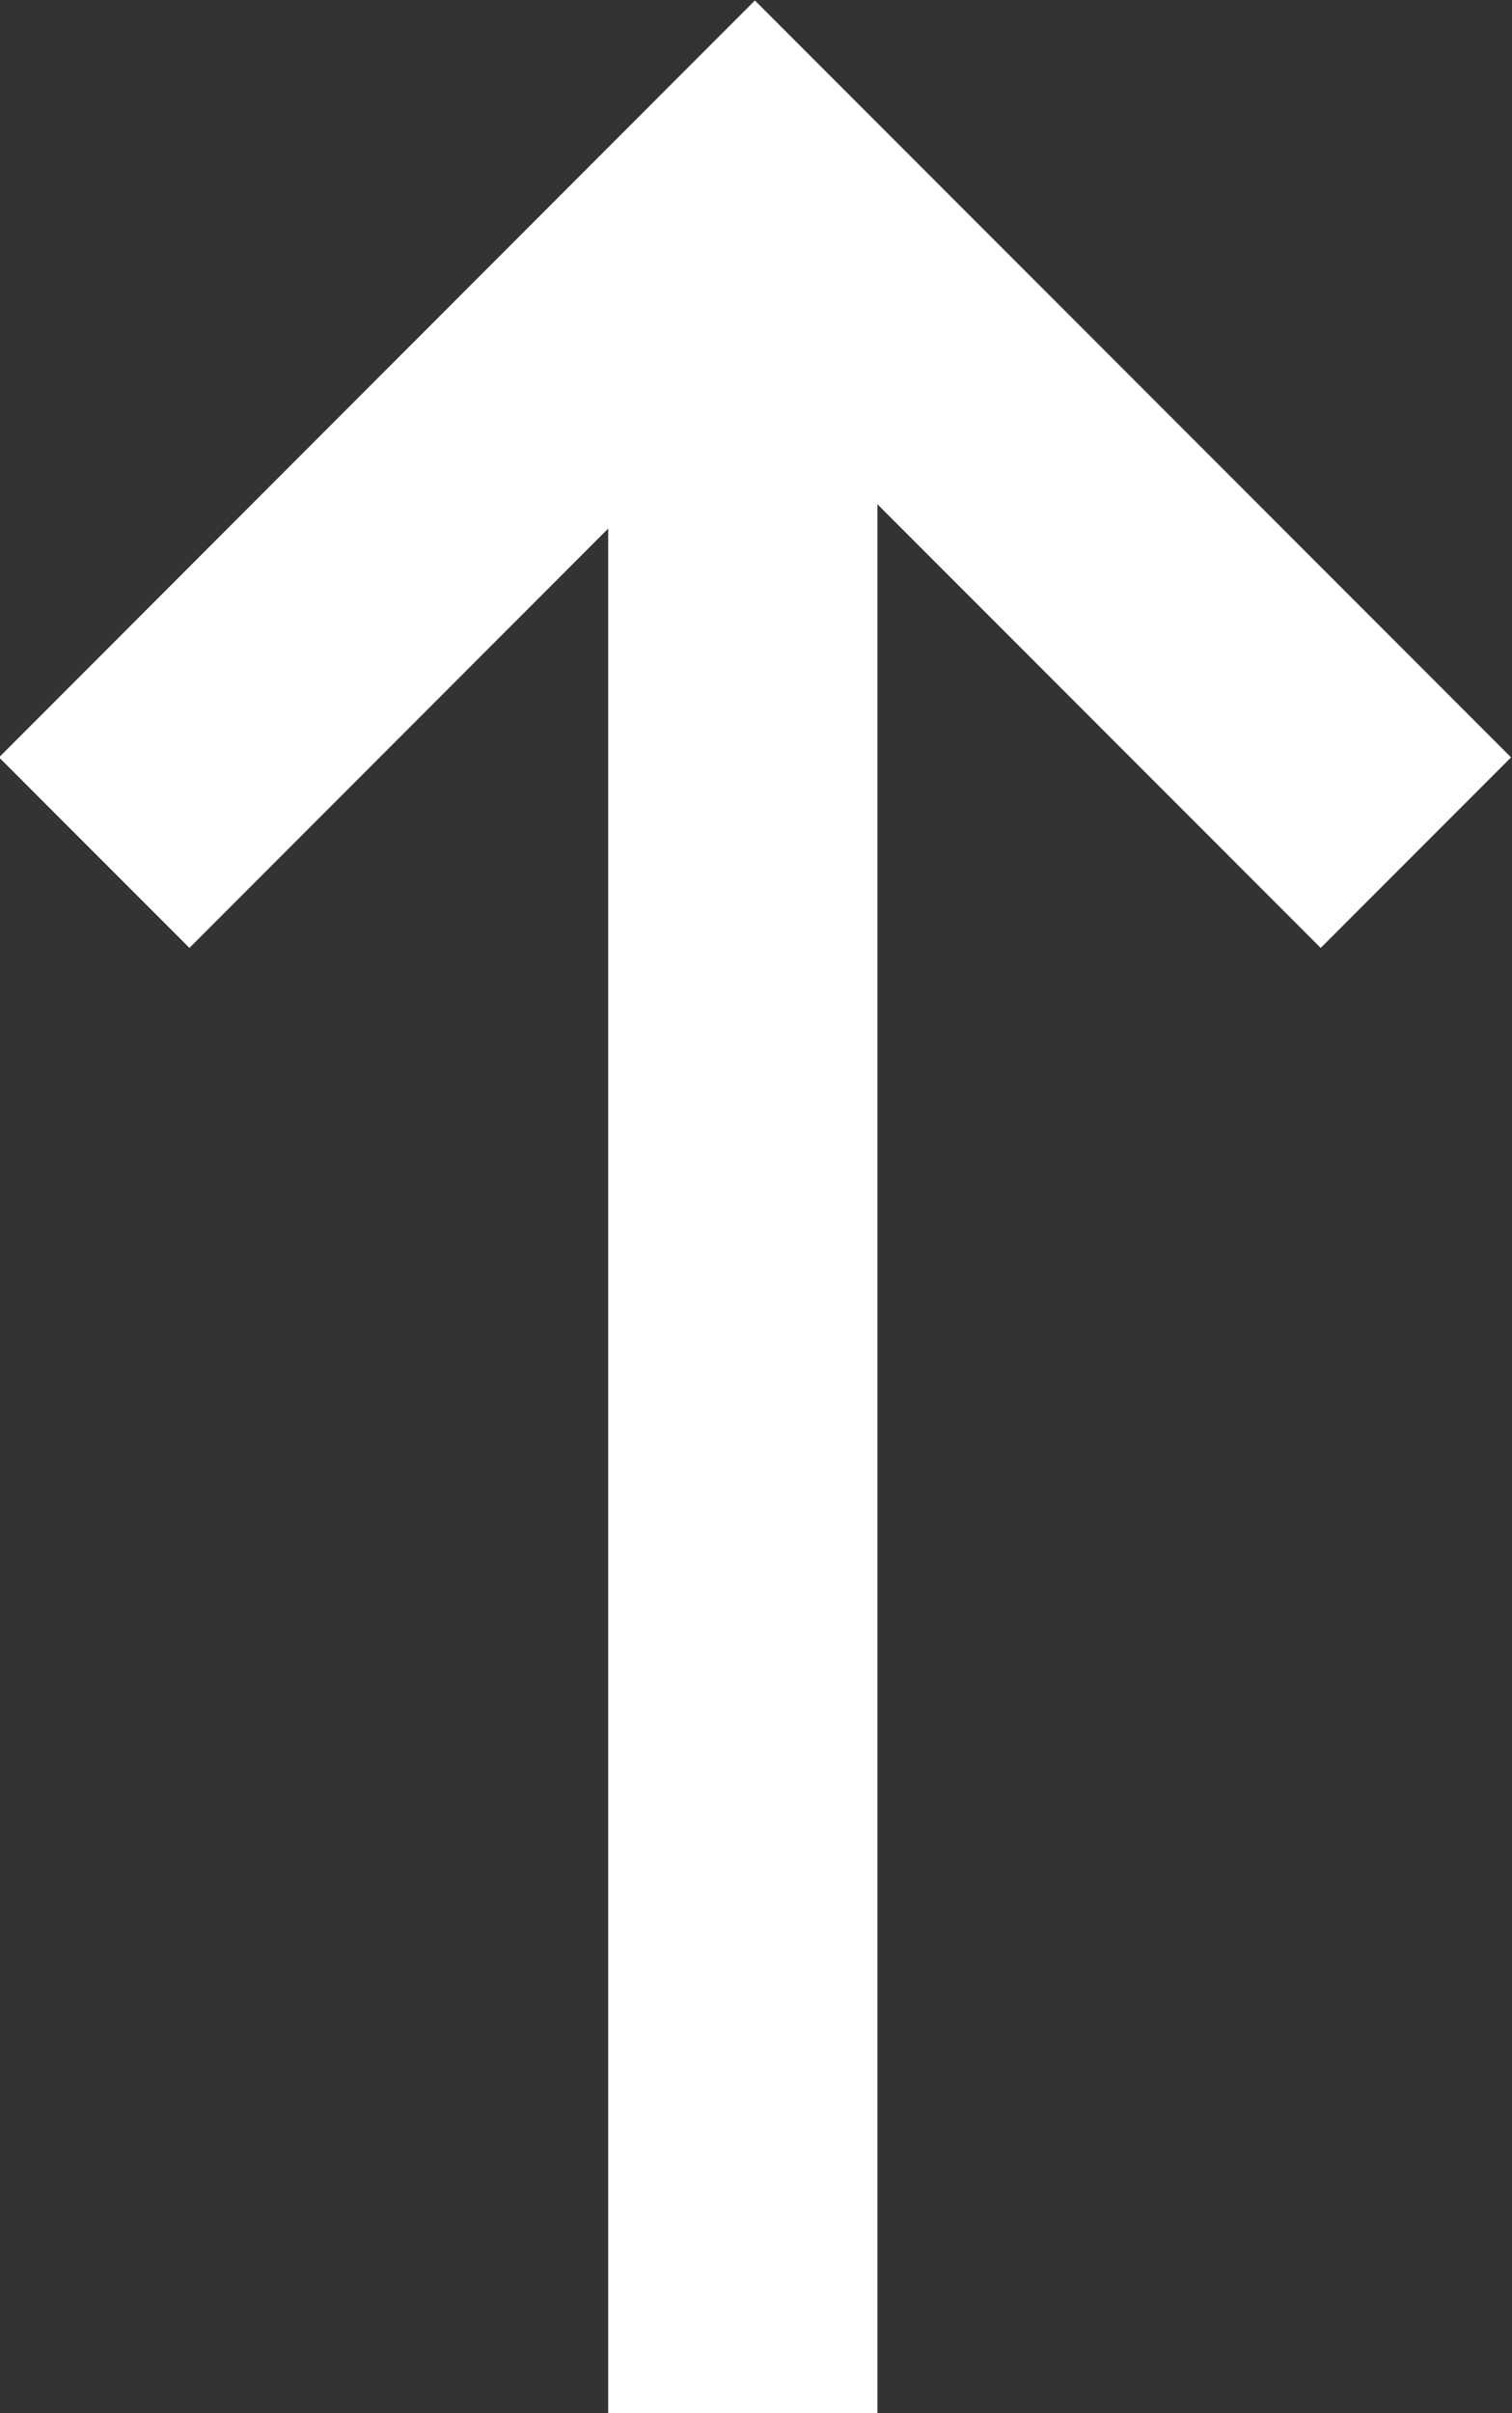 <svg xmlns="http://www.w3.org/2000/svg" width="5.616" height="8.955" viewBox="0 0 5.616 8.955">
  <rect x="0" y="0" width="5.616" height="8.955" fill="#333333" stroke="none"/>
  <g id="Gruppe_5420" data-name="Gruppe 5420" transform="translate(14.259 16.309) rotate(180)">
    <line id="Linie_446" data-name="Linie 446" y2="7.742" transform="translate(11.5 7.354)" fill="none" stroke="#fff" stroke-width="1"/>
    <path id="Pfad_7845" data-name="Pfad 7845" d="M-7747-20047.855l2.455,2.455,2.454-2.455" transform="translate(7756 20061)" fill="none" stroke="#fff" stroke-width="1"/>
  </g>
</svg>
